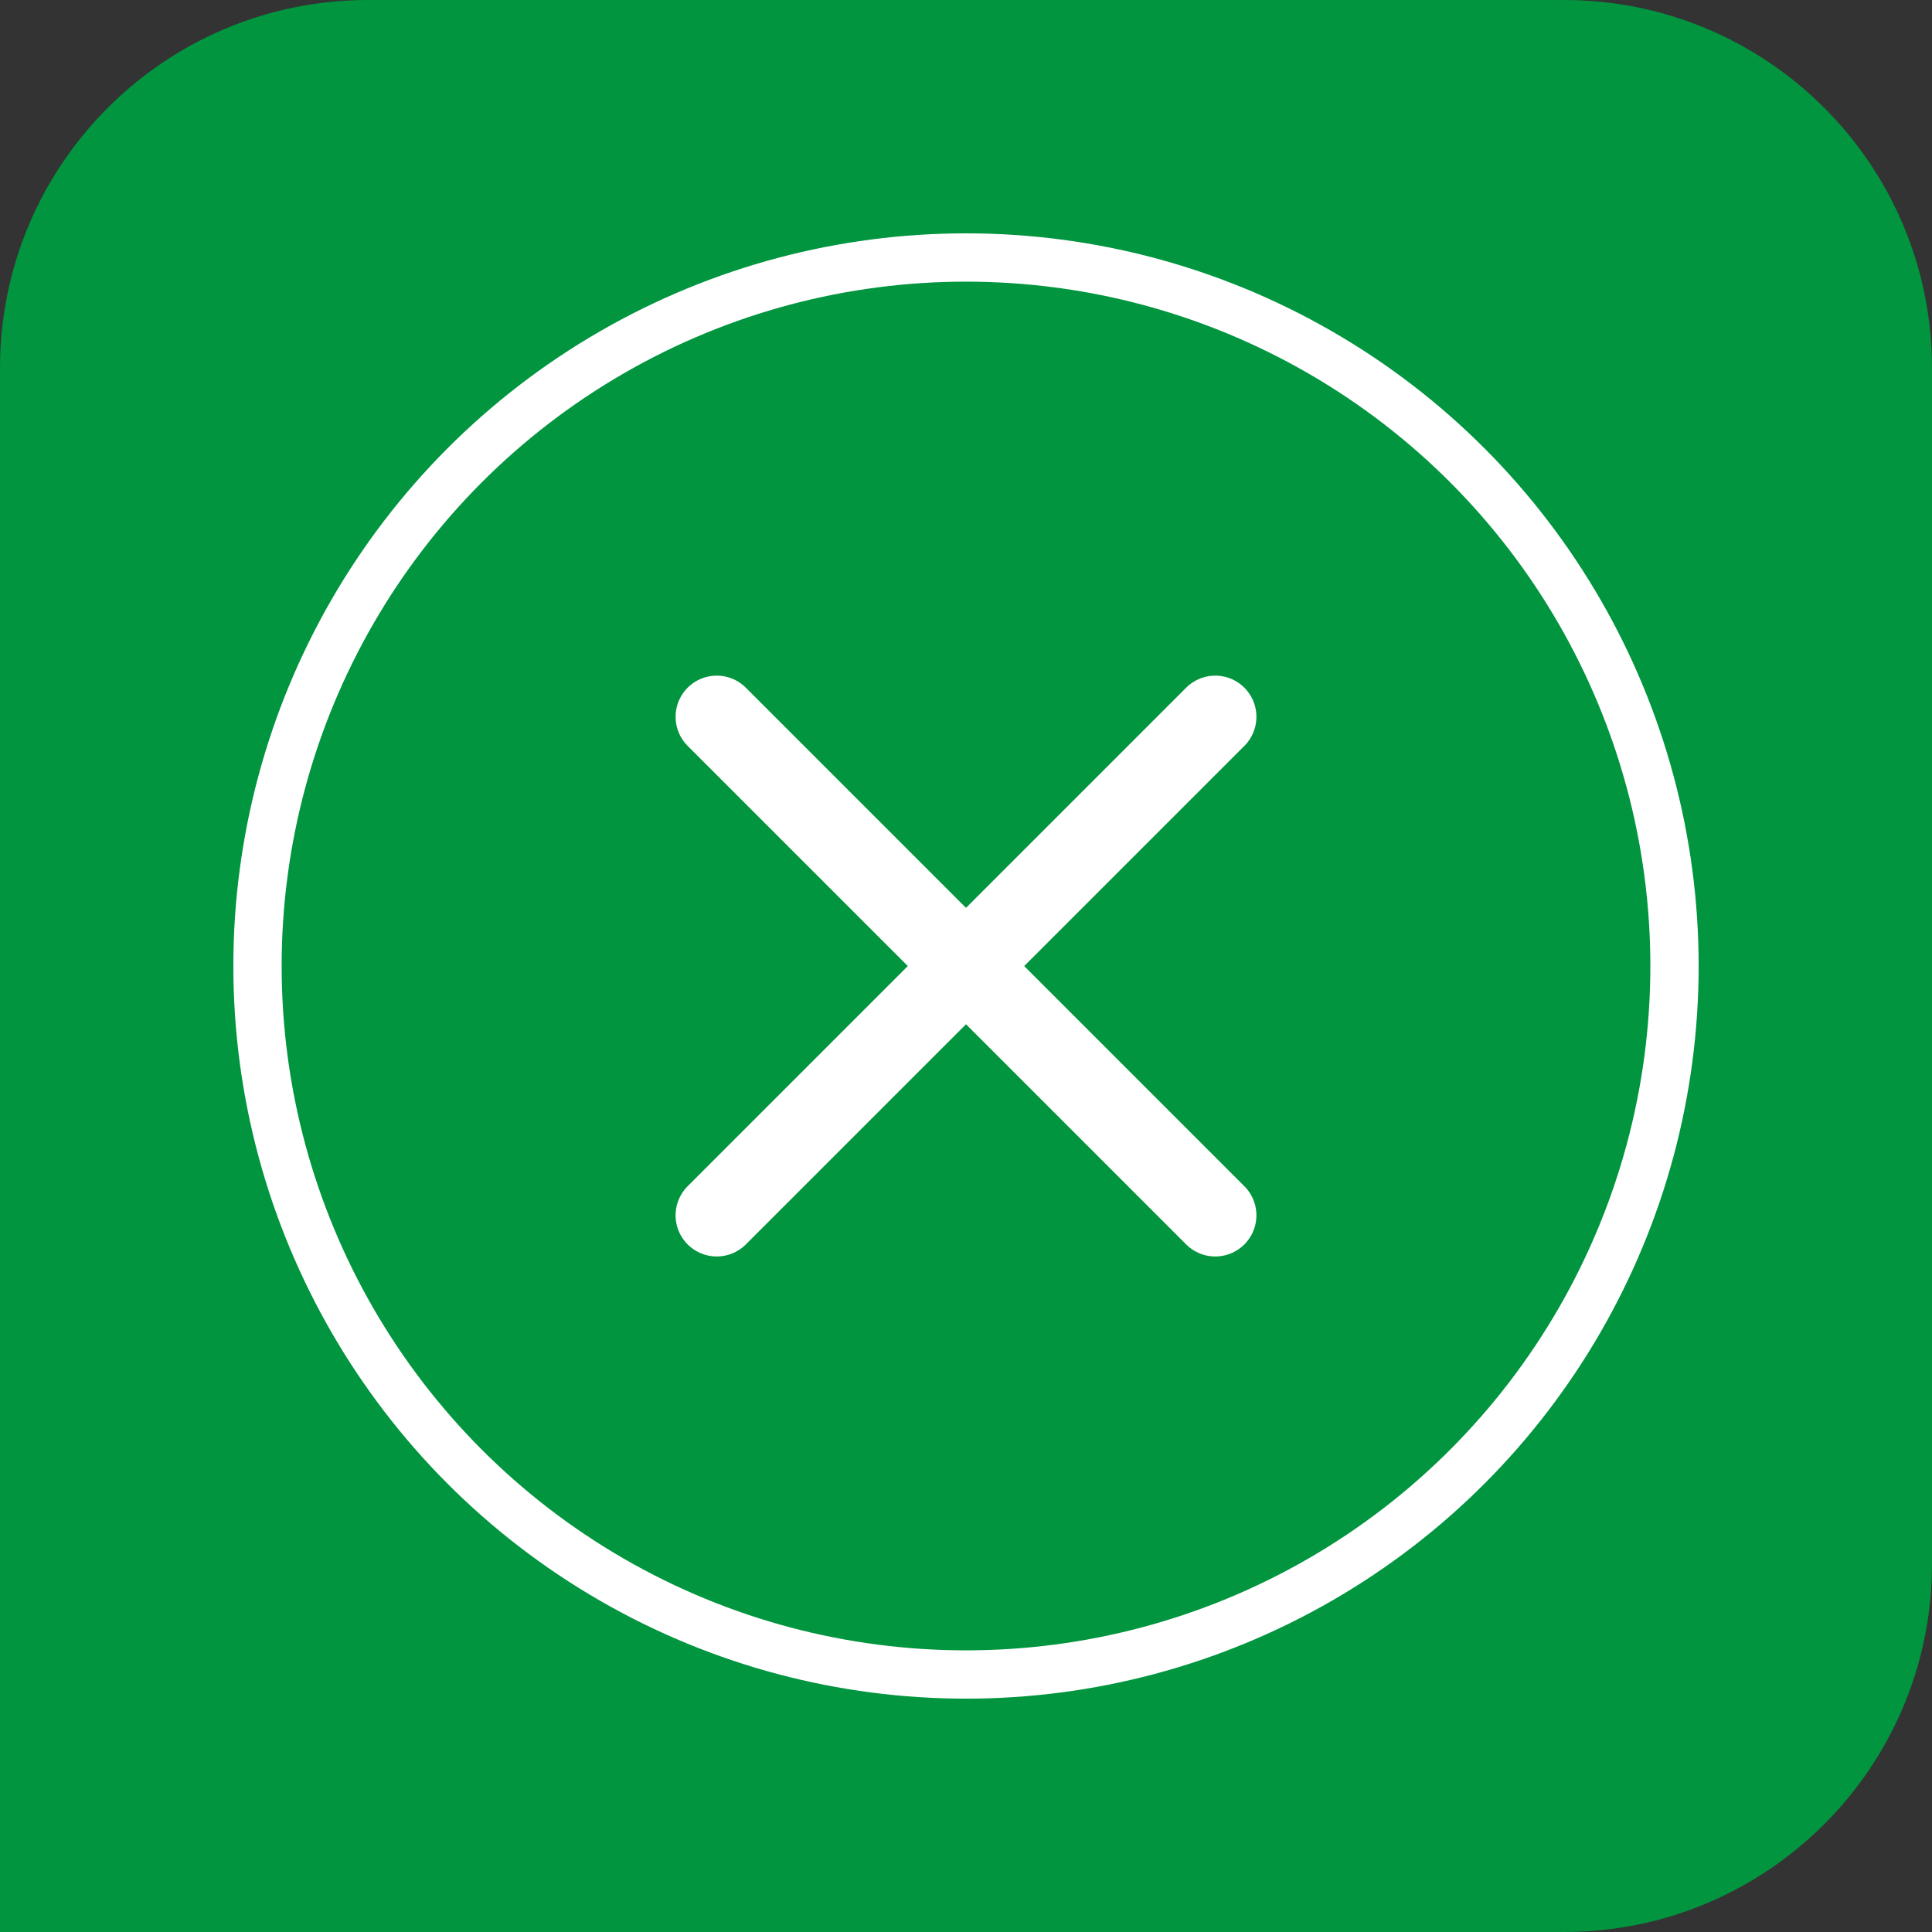 <?xml version="1.0" encoding="UTF-8"?>
<svg xmlns="http://www.w3.org/2000/svg" id="Livello_2" width="1000" height="1000" viewBox="0 0 1000 1000">
  <rect x="0" y="0" width="1000" height="1000" fill="#333333" stroke="none"/>
  <defs>
    <style>.cls-1{stroke-miterlimit:10;}.cls-1,.cls-2,.cls-3{fill:none;stroke:#fff;}.cls-1,.cls-3{stroke-width:25px;}.cls-4{fill:#00953e;}.cls-2{stroke-width:42.612px;}.cls-2,.cls-3{stroke-linecap:round;stroke-linejoin:round;}</style>
  </defs>
  <g id="Livello_1-2">
    <path class="cls-4" d="M809.529,0H190.471C85.277,0,0,85.277,0,190.472v809.528h809.529c105.194,0,190.471-85.277,190.471-190.471V190.472C1000,85.277,914.723,0,809.529,0Z"></path>
    <line class="cls-2" x1="370.987" y1="629.04" x2="629.013" y2="371.014"></line>
    <line class="cls-2" x1="629.013" y1="629.04" x2="370.987" y2="371.014"></line>
    <line class="cls-3" x1="370.987" y1="629.04" x2="629.013" y2="371.014"></line>
    <line class="cls-3" x1="629.013" y1="629.04" x2="370.987" y2="371.014"></line>
    <circle class="cls-1" cx="500" cy="500" r="366.72"></circle>
  </g>
</svg>
